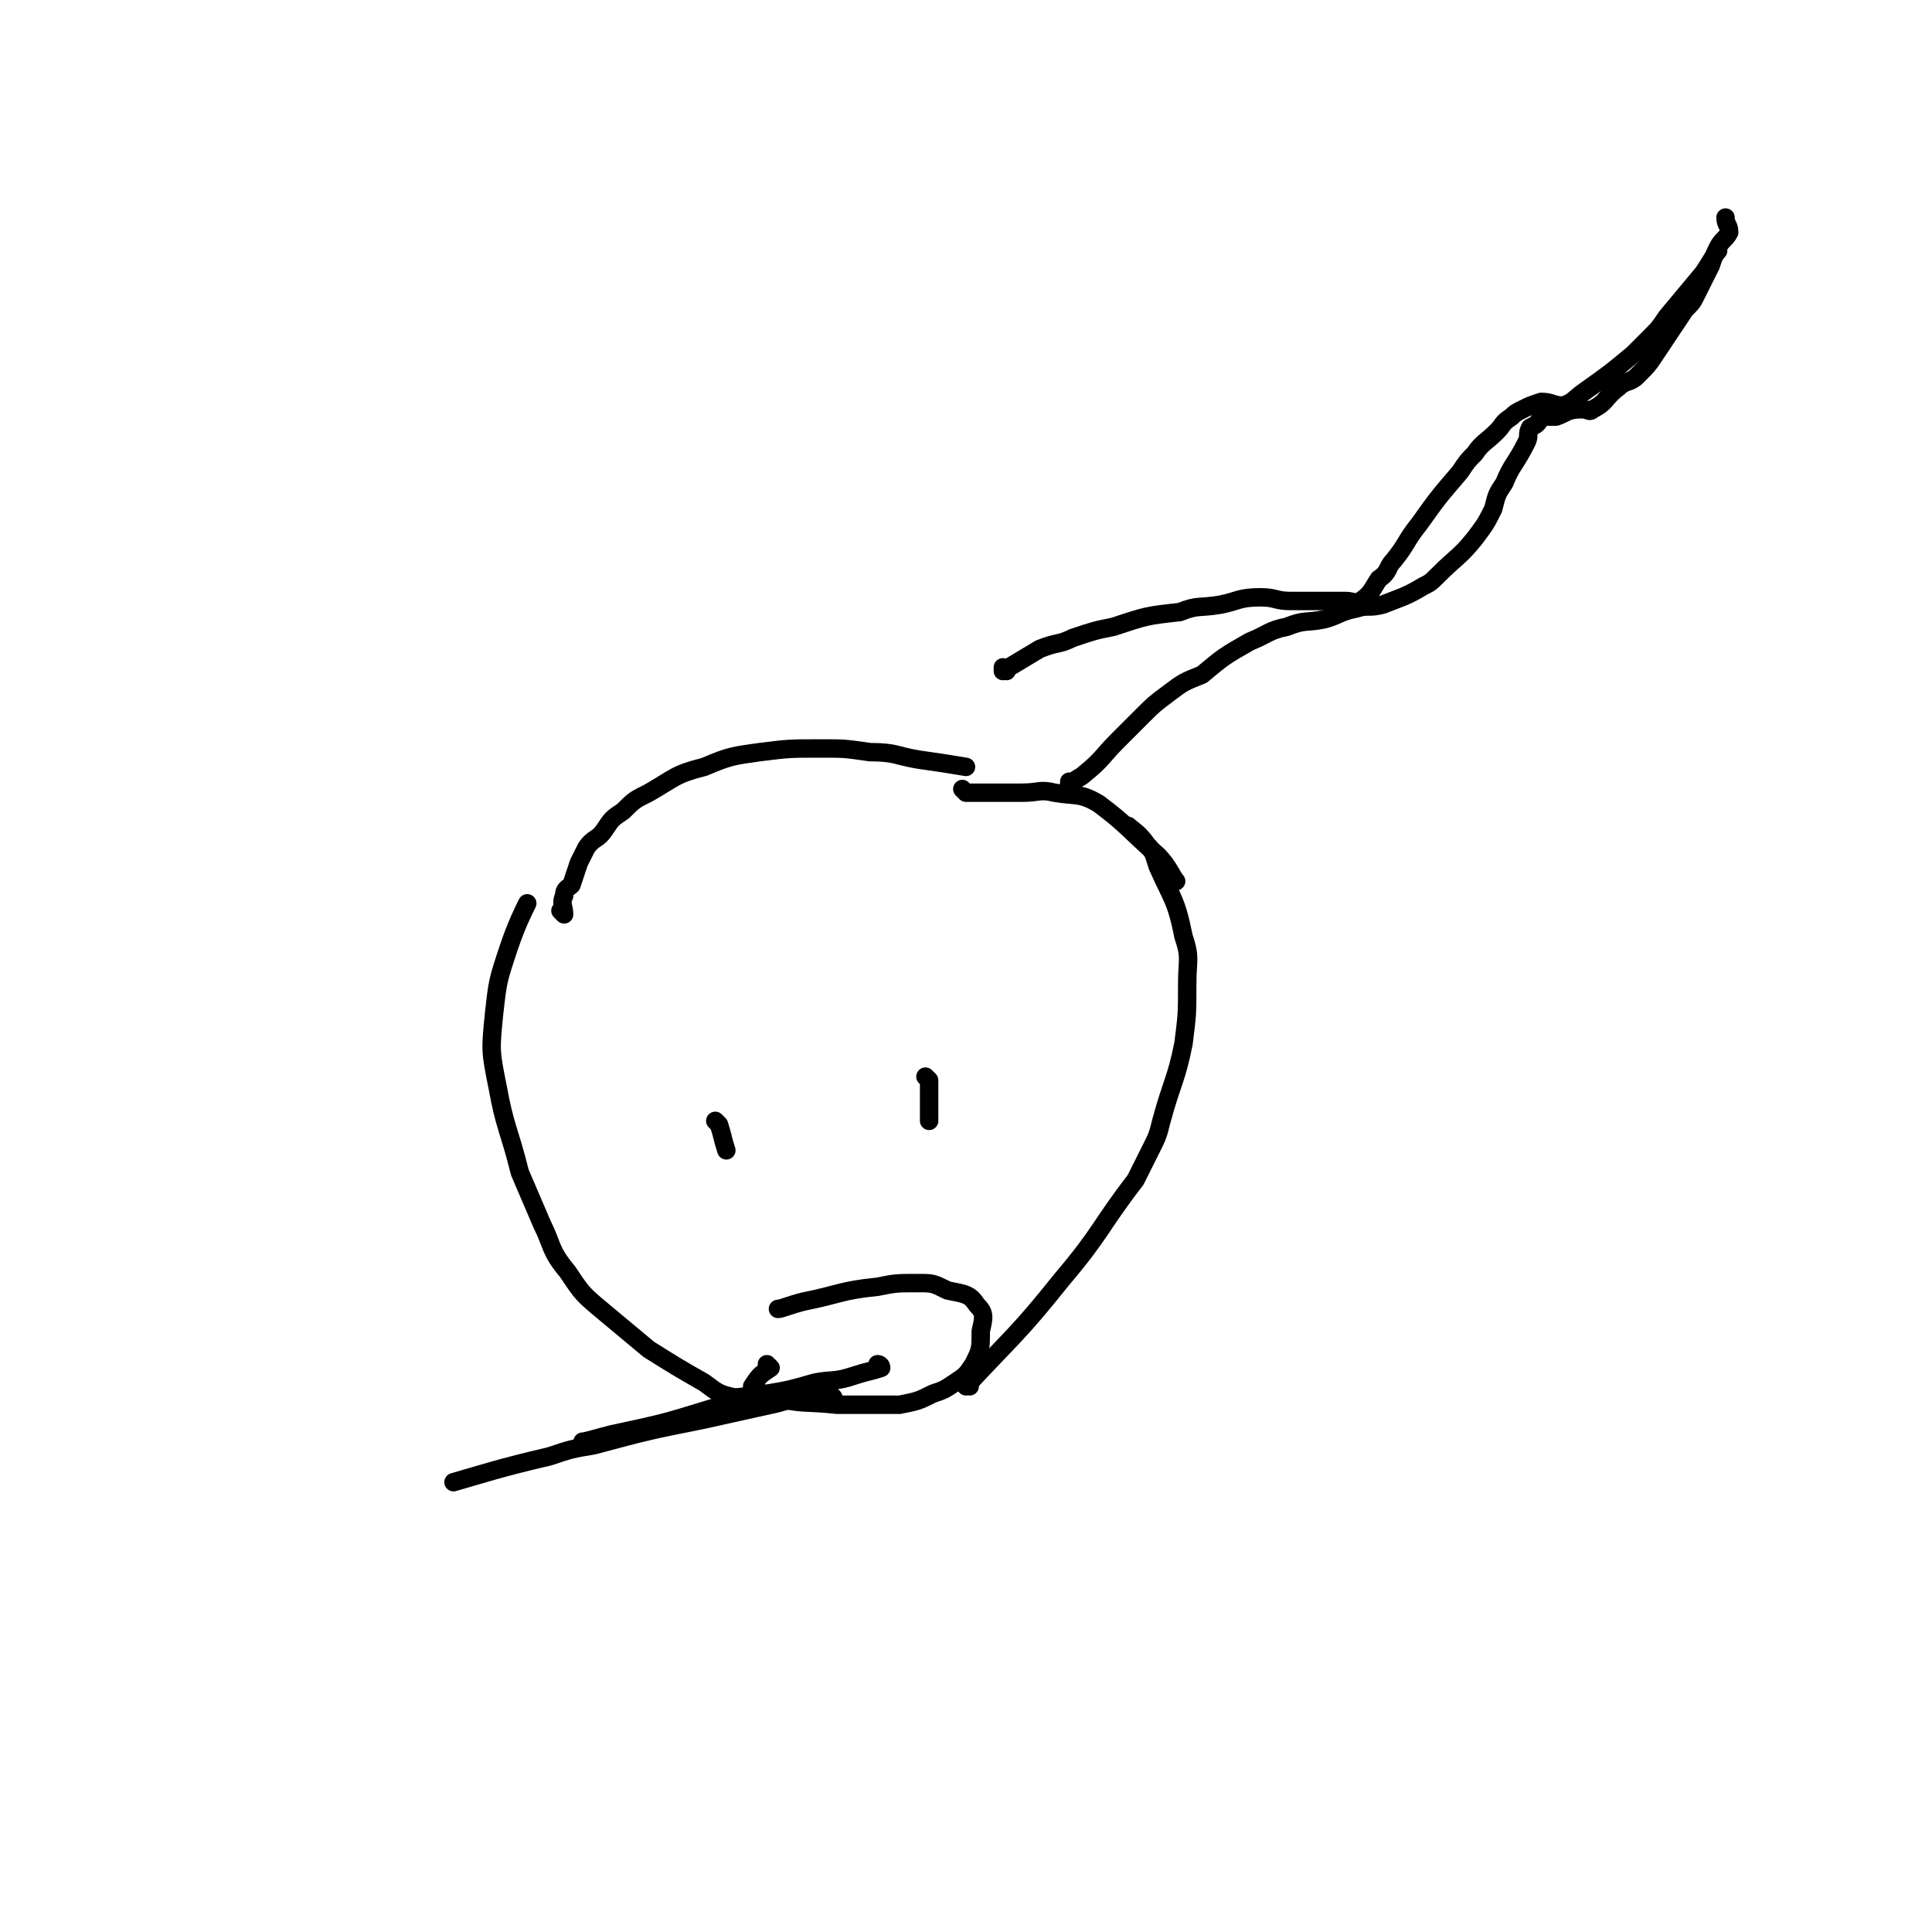 <svg viewBox='0 0 524 524' version='1.1' xmlns='http://www.w3.org/2000/svg' xmlns:xlink='http://www.w3.org/1999/xlink'><g fill='none' stroke='#000000' stroke-width='5' stroke-linecap='round' stroke-linejoin='round'><path d='M209,371c0,0 -1,-1 -1,-1 0,0 0,0 1,1 0,0 0,0 0,0 0,0 -1,-1 -1,-1 0,0 0,0 1,1 0,0 0,0 0,0 -3,2 -3,2 -5,5 0,0 0,0 0,0 3,2 3,3 6,3 8,2 8,1 17,2 3,0 3,0 6,0 5,0 6,0 11,0 5,-1 5,-1 9,-3 3,-1 3,-1 6,-3 3,-2 3,-2 5,-5 2,-4 2,-4 2,-9 1,-4 1,-5 -1,-7 -2,-3 -3,-3 -8,-4 -4,-2 -4,-2 -8,-2 -6,0 -6,0 -11,1 -10,1 -10,2 -20,4 -4,1 -6,2 -7,2 '/><path d='M208,379c0,0 -1,-1 -1,-1 0,0 0,0 1,1 0,0 0,0 0,0 0,0 0,-1 -1,-1 -4,0 -4,1 -8,1 -4,-1 -4,-1 -8,-4 -7,-4 -7,-4 -15,-9 -6,-5 -6,-5 -12,-10 -6,-5 -6,-5 -10,-11 -5,-6 -4,-7 -7,-13 -3,-7 -3,-7 -6,-14 -3,-12 -4,-12 -6,-23 -2,-10 -2,-10 -1,-20 1,-9 1,-9 4,-18 2,-6 4,-10 5,-12 '/><path d='M263,376c0,0 -1,-1 -1,-1 0,0 0,1 0,1 13,-14 14,-14 26,-29 11,-13 10,-14 20,-27 2,-4 2,-4 4,-8 2,-4 2,-4 3,-8 3,-11 4,-11 6,-21 1,-8 1,-8 1,-16 0,-7 1,-7 -1,-13 -2,-10 -3,-10 -7,-19 -1,-3 -1,-4 -3,-6 -2,-3 -4,-4 -5,-5 '/><path d='M195,305c0,0 -1,-1 -1,-1 0,0 0,0 1,1 0,0 0,0 0,0 0,0 -1,-1 -1,-1 0,0 0,0 1,1 0,0 0,0 0,0 1,3 1,4 2,7 '/><path d='M252,293c0,0 -1,-1 -1,-1 0,0 0,0 1,1 0,0 0,0 0,0 0,2 0,2 0,4 0,3 0,5 0,7 '/><path d='M153,248c0,0 -1,-1 -1,-1 0,0 0,0 1,1 0,0 0,0 0,0 0,0 -1,-1 -1,-1 0,0 1,1 1,1 0,-2 -1,-3 0,-5 0,-2 1,-2 2,-3 1,-3 1,-3 2,-6 1,-2 1,-2 2,-4 2,-3 3,-2 5,-5 2,-3 2,-3 5,-5 3,-3 3,-3 7,-5 7,-4 7,-5 15,-7 7,-3 8,-3 15,-4 8,-1 8,-1 17,-1 6,0 6,0 13,1 7,0 7,1 13,2 7,1 7,1 13,2 '/><path d='M273,182c0,0 -1,-1 -1,-1 0,0 0,0 0,1 0,0 0,0 0,0 5,-3 5,-3 10,-6 5,-2 5,-1 9,-3 6,-2 6,-2 11,-3 9,-3 9,-3 18,-4 5,-2 5,-1 11,-2 5,-1 5,-2 11,-2 4,0 4,1 8,1 3,0 3,0 6,0 5,0 5,0 9,0 2,0 3,1 4,0 3,-2 3,-3 5,-6 3,-2 2,-3 4,-5 4,-5 3,-5 7,-10 5,-7 5,-7 11,-14 2,-3 2,-3 4,-5 2,-3 3,-3 6,-6 2,-2 1,-2 4,-4 1,-1 1,-1 3,-2 0,0 0,0 0,0 2,-1 2,-1 5,-2 0,0 0,0 0,0 3,0 3,1 6,1 3,-1 3,-2 6,-4 7,-5 7,-5 13,-10 2,-2 2,-2 4,-4 3,-3 3,-3 5,-6 5,-6 5,-6 10,-12 2,-3 3,-5 4,-6 '/><path d='M291,213c0,0 -1,-1 -1,-1 0,0 0,0 0,1 0,0 0,0 0,0 2,-2 3,-2 4,-3 5,-4 5,-5 9,-9 3,-3 3,-3 7,-7 3,-3 3,-3 7,-6 4,-3 4,-3 9,-5 6,-5 6,-5 13,-9 5,-2 5,-3 10,-4 5,-2 5,-1 10,-2 4,-1 4,-2 9,-3 3,-1 3,0 7,-1 5,-2 6,-2 11,-5 2,-1 2,-1 4,-3 5,-5 6,-5 10,-10 3,-4 3,-4 5,-8 1,-4 1,-4 3,-7 2,-5 3,-5 6,-11 1,-2 0,-2 1,-4 2,-1 2,-1 3,-3 0,0 0,0 0,0 2,0 2,0 4,0 3,-1 3,-2 7,-2 2,0 2,1 3,0 4,-2 3,-3 7,-6 2,-2 3,-1 5,-3 3,-3 3,-3 5,-6 4,-6 4,-6 8,-12 2,-2 2,-2 3,-4 2,-4 2,-4 4,-8 1,-3 1,-3 2,-5 1,-2 2,-2 3,-4 0,-2 -1,-2 -1,-4 '/><path d='M262,215c0,0 -1,-1 -1,-1 0,0 0,0 1,1 0,0 0,0 0,0 0,0 -1,-1 -1,-1 0,0 0,0 1,1 0,0 0,0 0,0 4,0 4,0 8,0 3,0 3,0 7,0 5,0 5,-1 9,0 6,1 7,0 12,3 8,6 8,7 16,14 3,3 4,6 5,7 '/><path d='M226,379c0,0 -1,-1 -1,-1 0,0 0,0 1,1 0,0 0,0 0,0 -3,0 -3,-1 -6,0 -6,0 -6,1 -11,2 -9,2 -9,2 -18,4 -15,3 -15,3 -30,7 -6,1 -6,1 -12,3 -13,3 -19,5 -26,7 '/><path d='M239,371c0,0 -1,-1 -1,-1 0,0 0,0 1,1 0,0 0,0 0,0 0,0 -1,-1 -1,-1 0,0 1,0 1,1 -3,1 -4,1 -7,2 -6,2 -6,1 -11,2 -7,2 -7,2 -13,3 -8,2 -8,2 -15,4 -13,4 -13,4 -27,7 -4,1 -7,2 -8,2 '/></g>
</svg>